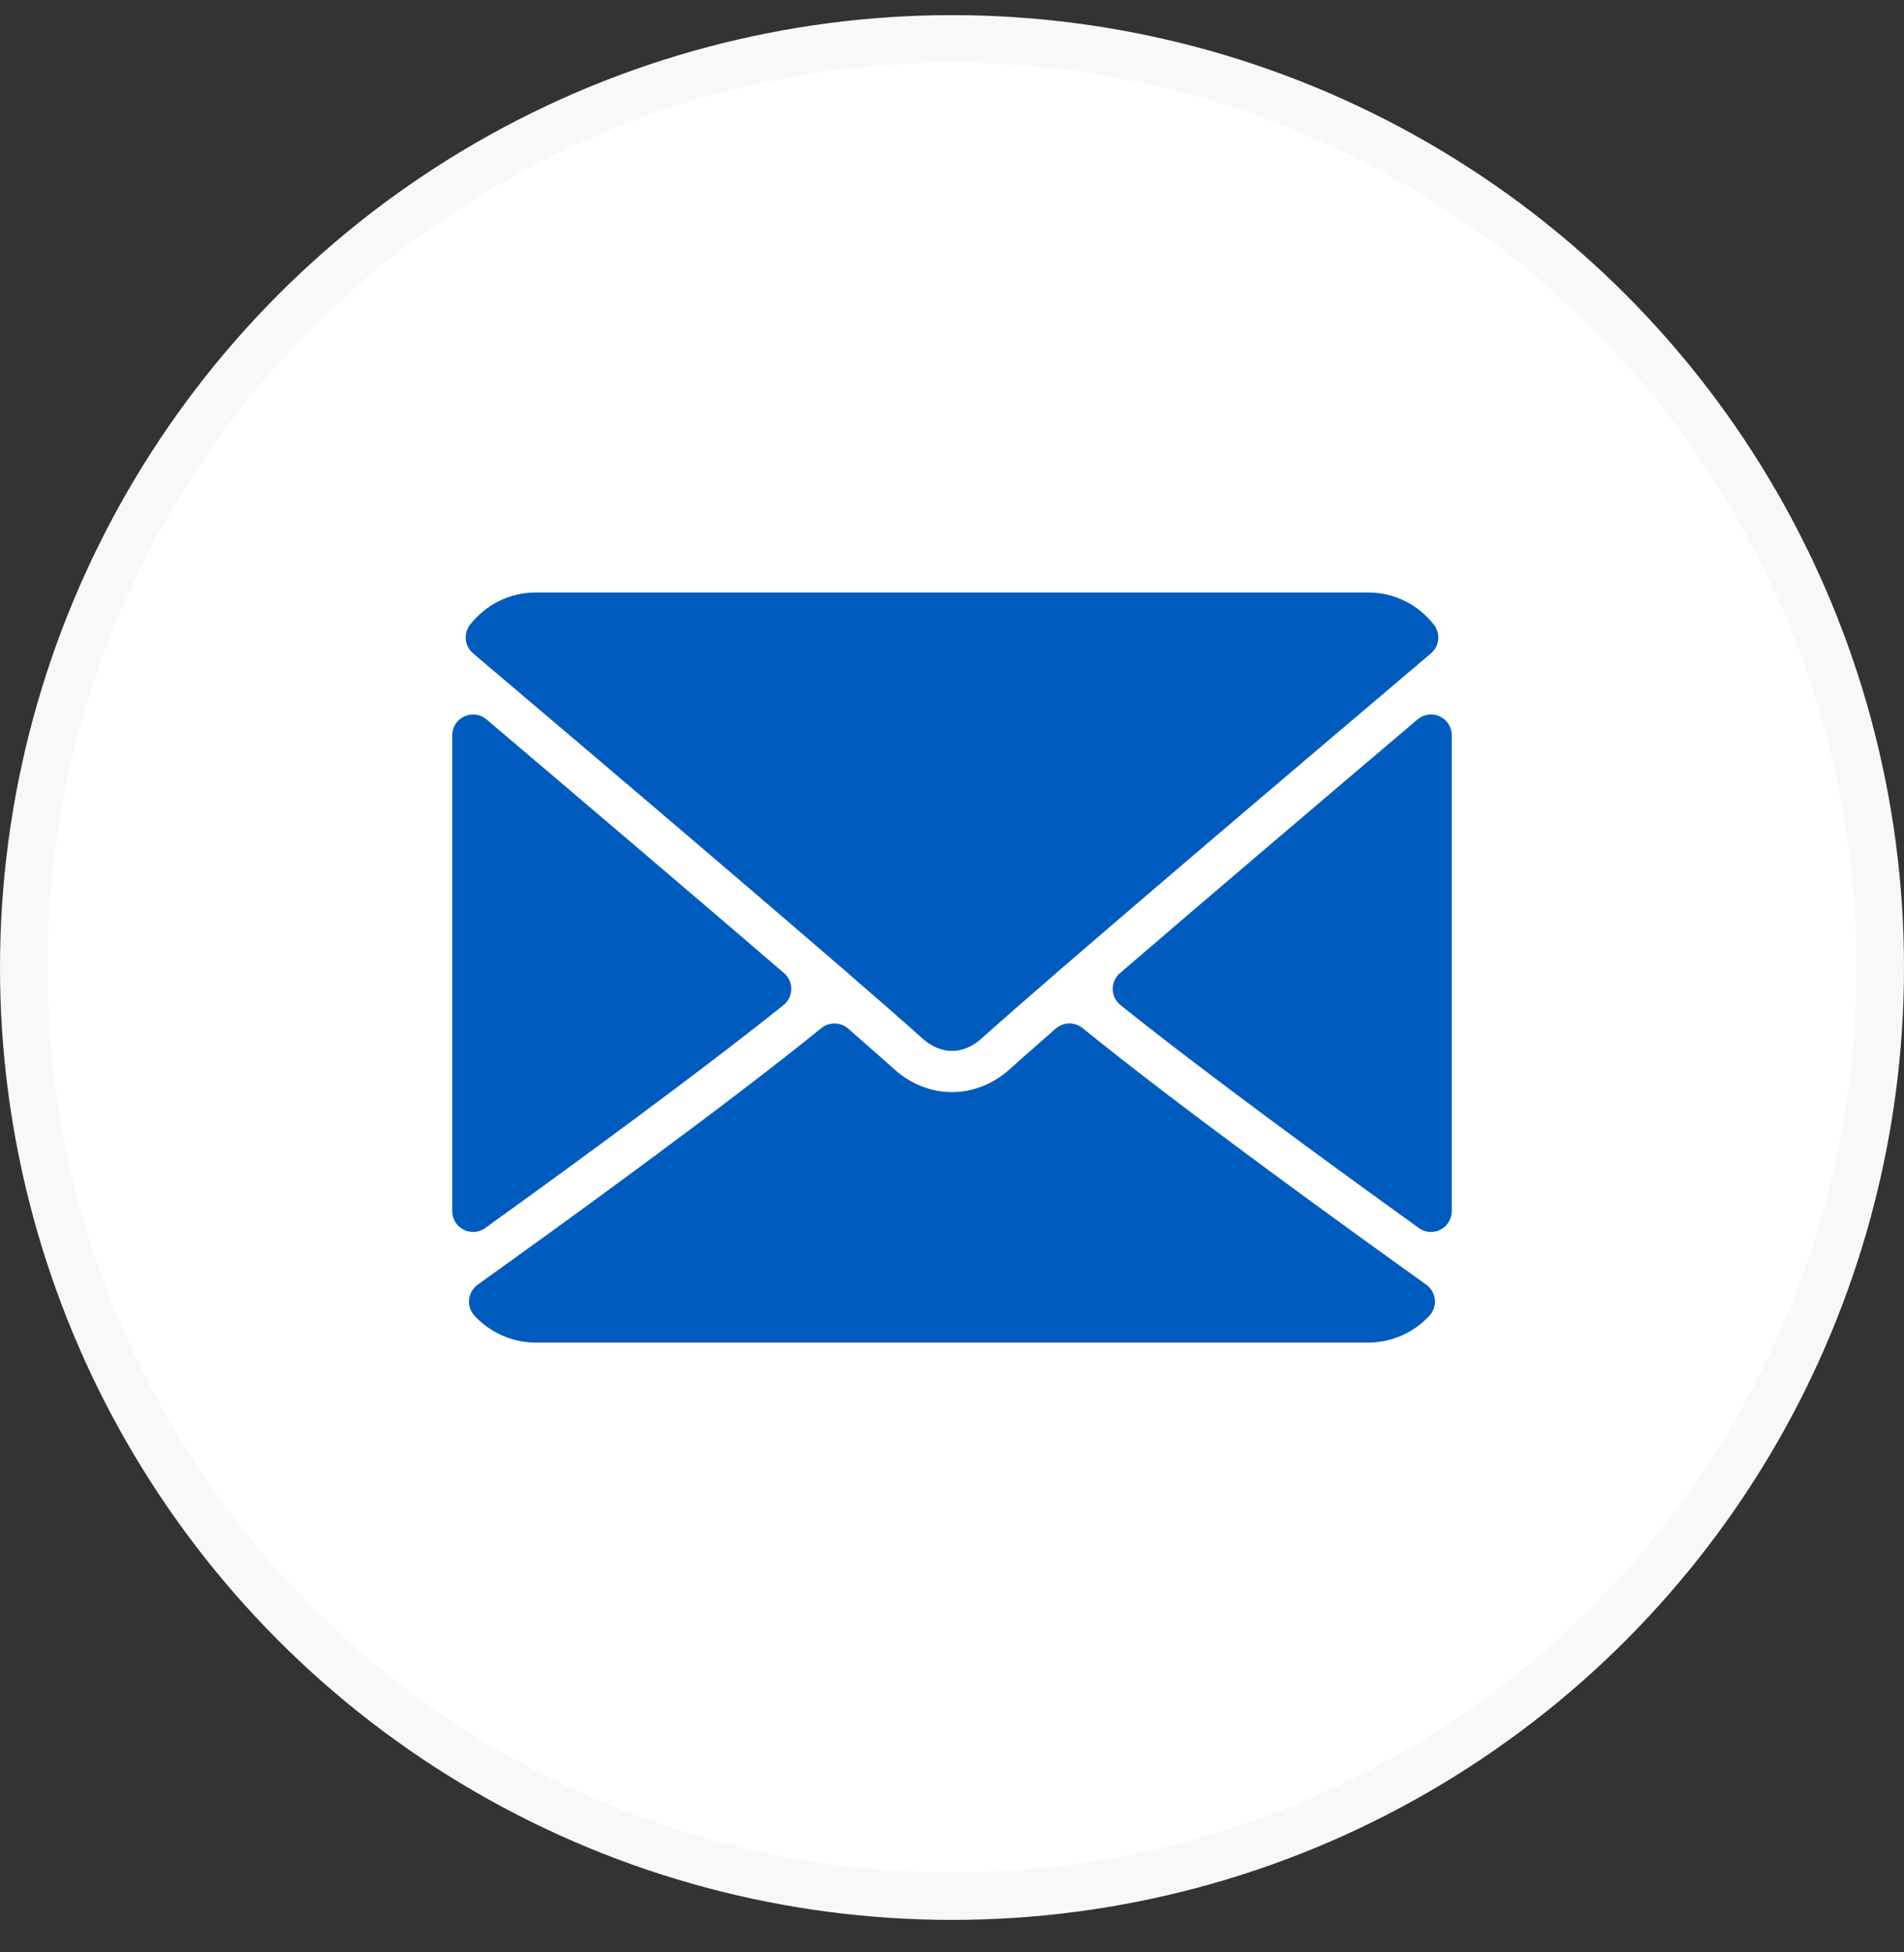 <?xml version="1.0" encoding="UTF-8"?> <svg xmlns="http://www.w3.org/2000/svg" width="40" height="41" viewBox="0 0 40 41" fill="none"><rect x="0" y="0" width="40" height="41" fill="#333333" stroke="none"/> <circle cx="20" cy="20.318" r="19.5" fill="white" stroke="#F8F8F8"></circle> <g clip-path="url(#clip0)"> <path d="M30.062 13.721C27.18 16.162 22.122 20.456 20.636 21.795C20.437 21.976 20.223 22.068 20 22.068C19.779 22.068 19.565 21.977 19.366 21.797C17.878 20.457 12.821 16.162 9.939 13.721C9.759 13.57 9.732 13.303 9.877 13.117C10.213 12.689 10.714 12.443 11.25 12.443H28.75C29.287 12.443 29.788 12.689 30.123 13.118C30.269 13.303 30.241 13.57 30.062 13.721Z" fill="#005BBF"></path> <path d="M9.754 15.045C9.909 14.973 10.092 14.998 10.221 15.108C12.108 16.708 14.595 18.822 16.471 20.435C16.57 20.52 16.625 20.644 16.623 20.774C16.621 20.904 16.561 21.027 16.459 21.108C14.716 22.504 12.09 24.424 10.193 25.789C10.118 25.843 10.028 25.871 9.938 25.871C9.87 25.871 9.801 25.855 9.738 25.823C9.592 25.748 9.5 25.598 9.5 25.434V15.442C9.5 15.271 9.6 15.116 9.754 15.045Z" fill="#005BBF"></path> <path d="M29.807 25.788C27.91 24.424 25.283 22.504 23.541 21.108C23.439 21.027 23.379 20.904 23.377 20.774C23.375 20.644 23.43 20.52 23.529 20.435C25.405 18.822 27.892 16.708 29.78 15.108C29.91 14.997 30.092 14.973 30.246 15.044C30.401 15.116 30.5 15.271 30.5 15.441V25.433C30.5 25.597 30.408 25.748 30.262 25.823C30.199 25.855 30.131 25.871 30.062 25.871C29.972 25.871 29.883 25.843 29.807 25.788Z" fill="#005BBF"></path> <path d="M10.035 26.978C11.867 25.668 15.241 23.225 17.255 21.59C17.419 21.457 17.657 21.461 17.818 21.6C18.213 21.945 18.544 22.236 18.779 22.447C19.499 23.097 20.499 23.097 21.221 22.446C21.454 22.235 21.785 21.944 22.18 21.6C22.34 21.46 22.578 21.456 22.743 21.59C24.75 23.22 28.128 25.665 29.963 26.978C30.065 27.052 30.131 27.165 30.143 27.29C30.156 27.415 30.114 27.54 30.028 27.632C29.697 27.989 29.231 28.194 28.749 28.194H11.249C10.768 28.194 10.302 27.989 9.97 27.632C9.884 27.54 9.842 27.416 9.855 27.291C9.867 27.166 9.933 27.052 10.035 26.978Z" fill="#005BBF"></path> </g> <defs> <clipPath id="clip0"> <rect width="21" height="21" fill="white" transform="matrix(-1 0 0 1 30.5 9.818)"></rect> </clipPath> </defs> </svg> 
